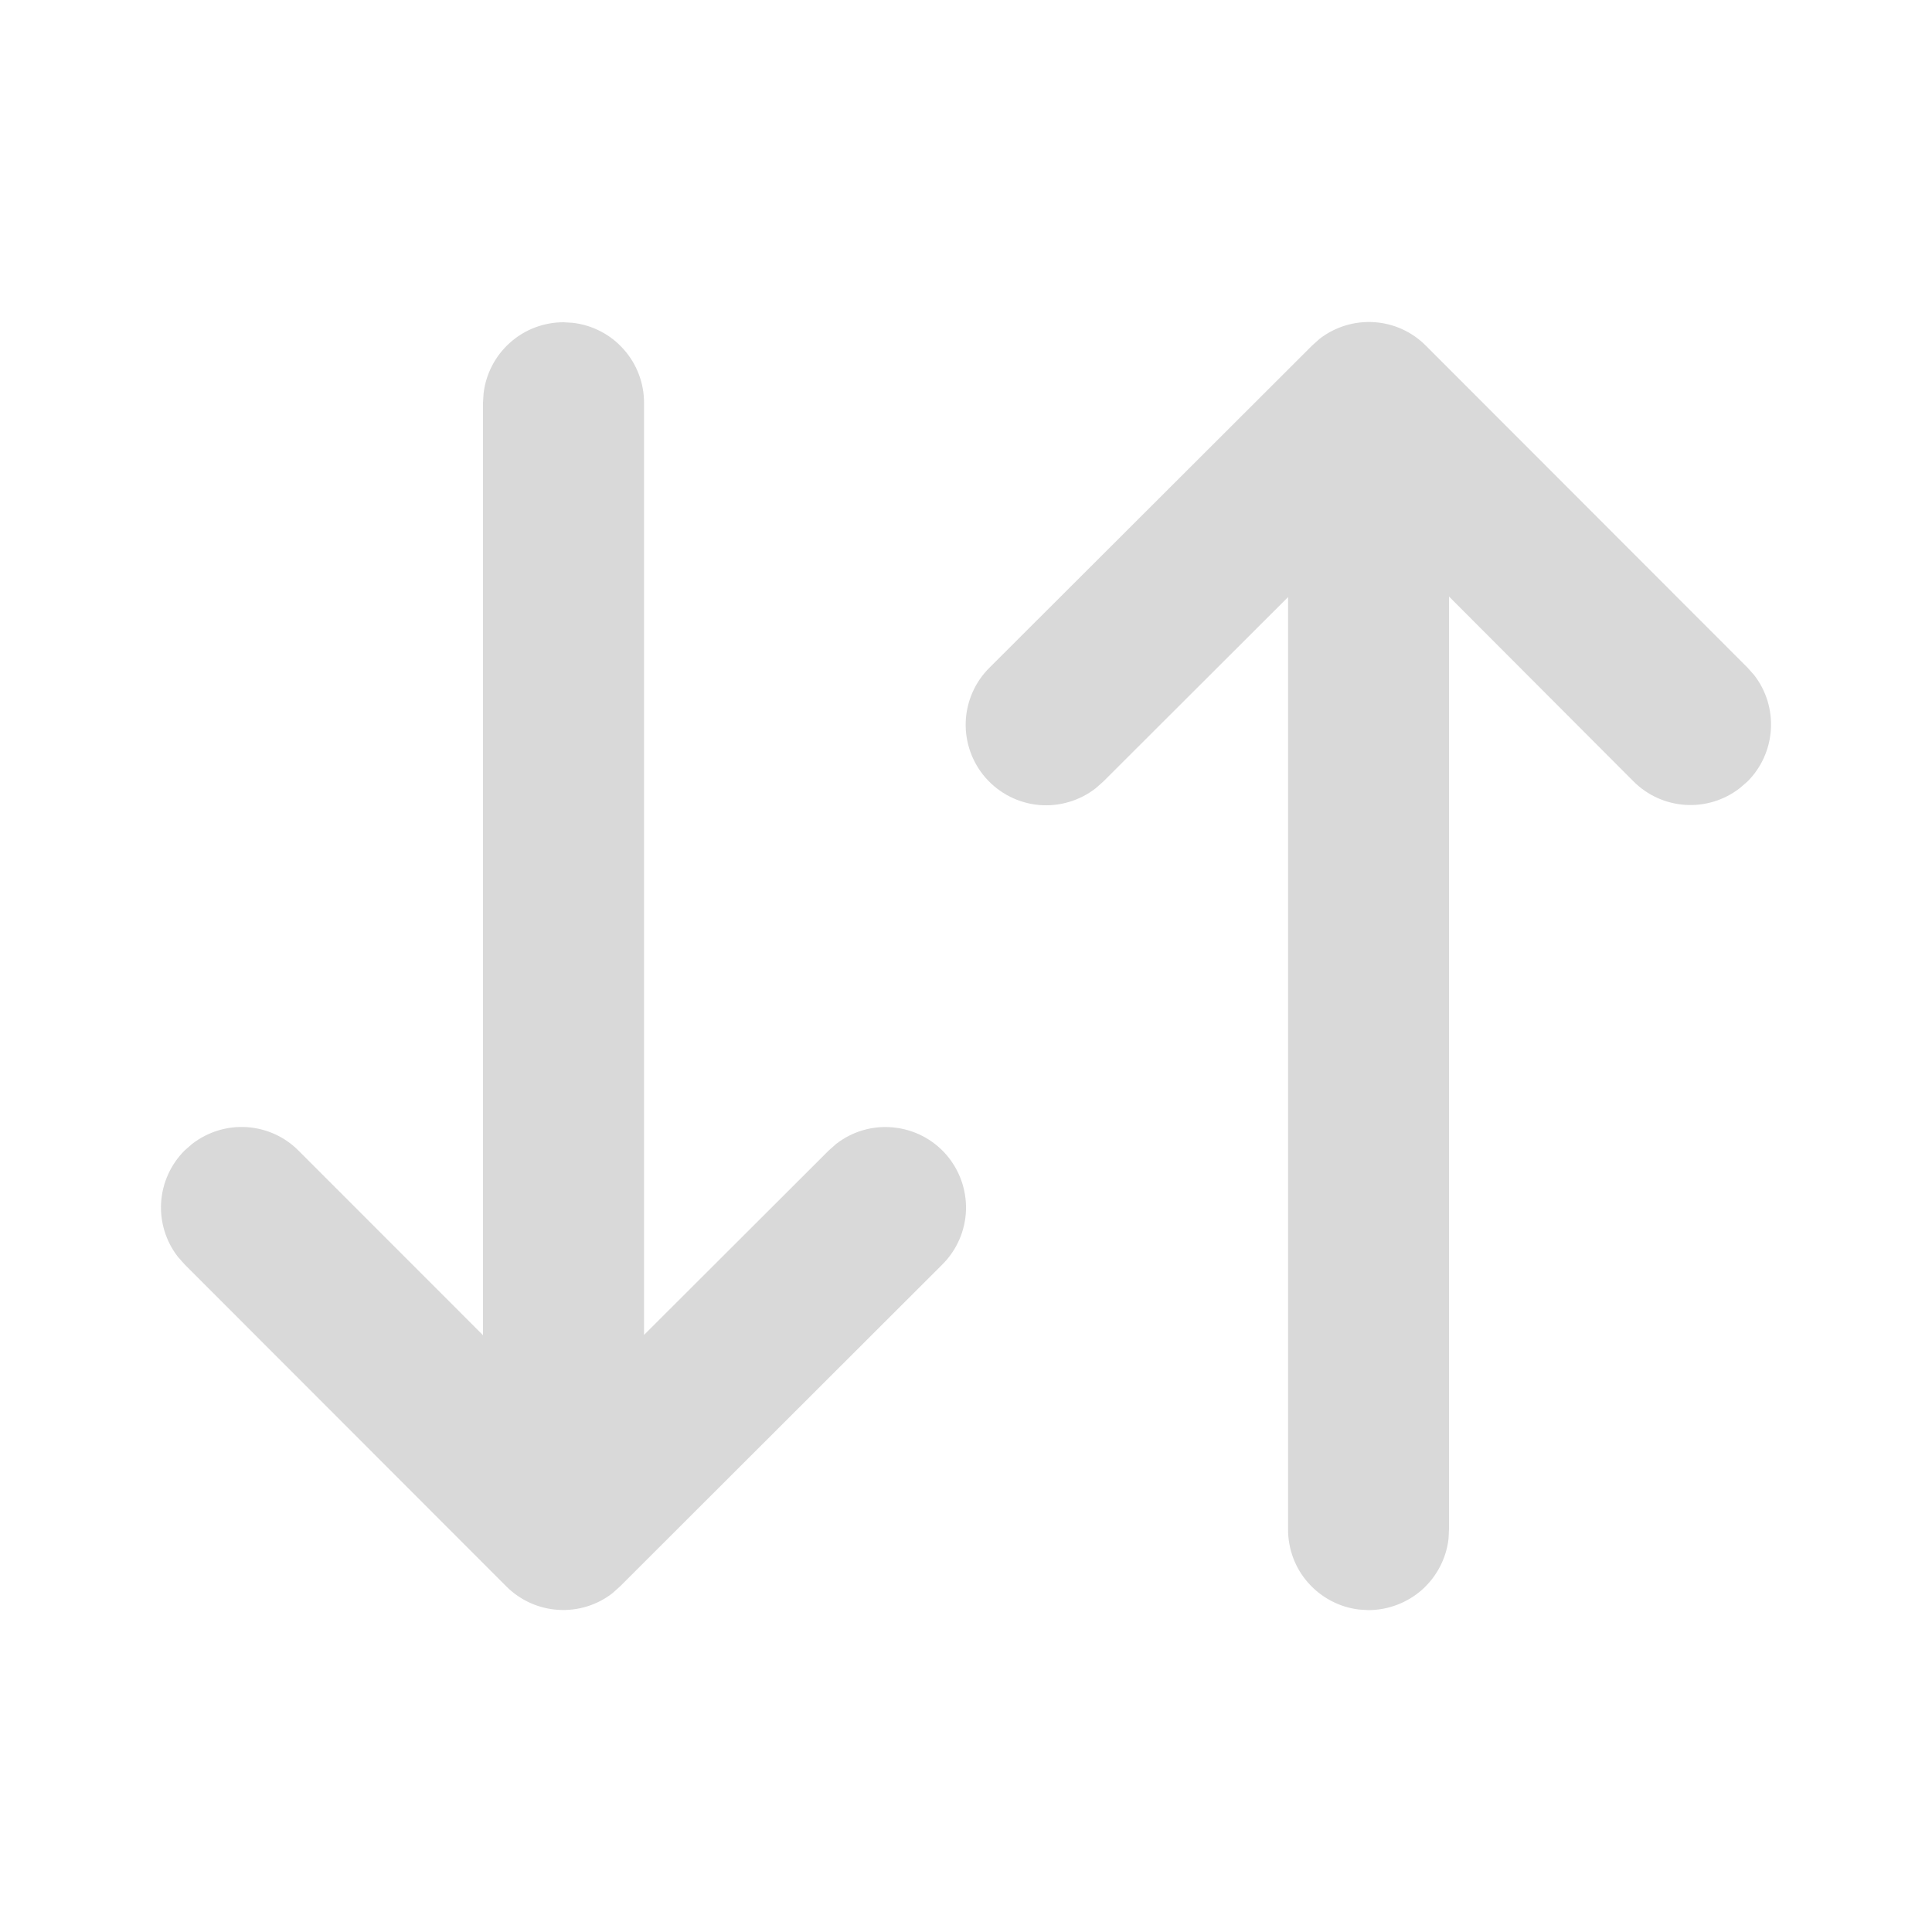 <svg width="20" height="20" viewBox="0 0 20 20" fill="none" xmlns="http://www.w3.org/2000/svg">
<path d="M14.76 3.578L18.09 6.911L18.16 6.99C18.284 7.15 18.345 7.351 18.332 7.553C18.319 7.756 18.233 7.947 18.09 8.09L18.01 8.159C17.85 8.283 17.65 8.345 17.447 8.332C17.244 8.319 17.054 8.233 16.91 8.089L15 6.175L15 15.833L14.995 15.931C14.971 16.134 14.873 16.321 14.721 16.457C14.568 16.592 14.371 16.667 14.167 16.668L14.069 16.662C13.867 16.638 13.68 16.54 13.544 16.387C13.408 16.235 13.334 16.038 13.334 15.833L13.334 6.181L11.423 8.089L11.344 8.159C11.176 8.29 10.965 8.352 10.753 8.333C10.541 8.313 10.345 8.213 10.204 8.053C10.064 7.894 9.99 7.686 9.997 7.474C10.005 7.261 10.093 7.059 10.245 6.91L13.583 3.577L13.661 3.507C13.822 3.383 14.022 3.322 14.224 3.335C14.427 3.348 14.617 3.434 14.76 3.578ZM5.834 3.336L5.931 3.342C6.134 3.366 6.321 3.463 6.456 3.616C6.592 3.768 6.667 3.965 6.667 4.169L6.667 13.819L8.578 11.911L8.657 11.841C8.825 11.711 9.035 11.65 9.246 11.671C9.457 11.691 9.652 11.79 9.792 11.949C9.932 12.108 10.006 12.315 10 12.526C9.993 12.738 9.906 12.939 9.756 13.089L6.419 16.422L6.341 16.492C6.181 16.617 5.98 16.678 5.778 16.665C5.575 16.652 5.385 16.566 5.241 16.422L1.911 13.089L1.841 13.01C1.717 12.85 1.655 12.649 1.668 12.447C1.681 12.244 1.768 12.053 1.911 11.91L1.99 11.841C2.151 11.717 2.351 11.655 2.554 11.668C2.756 11.681 2.947 11.767 3.09 11.911L5 13.822L5 4.169L5.006 4.072C5.03 3.87 5.127 3.683 5.28 3.547C5.432 3.411 5.629 3.336 5.834 3.336Z" fill="#D9D9D9"/>
</svg>
